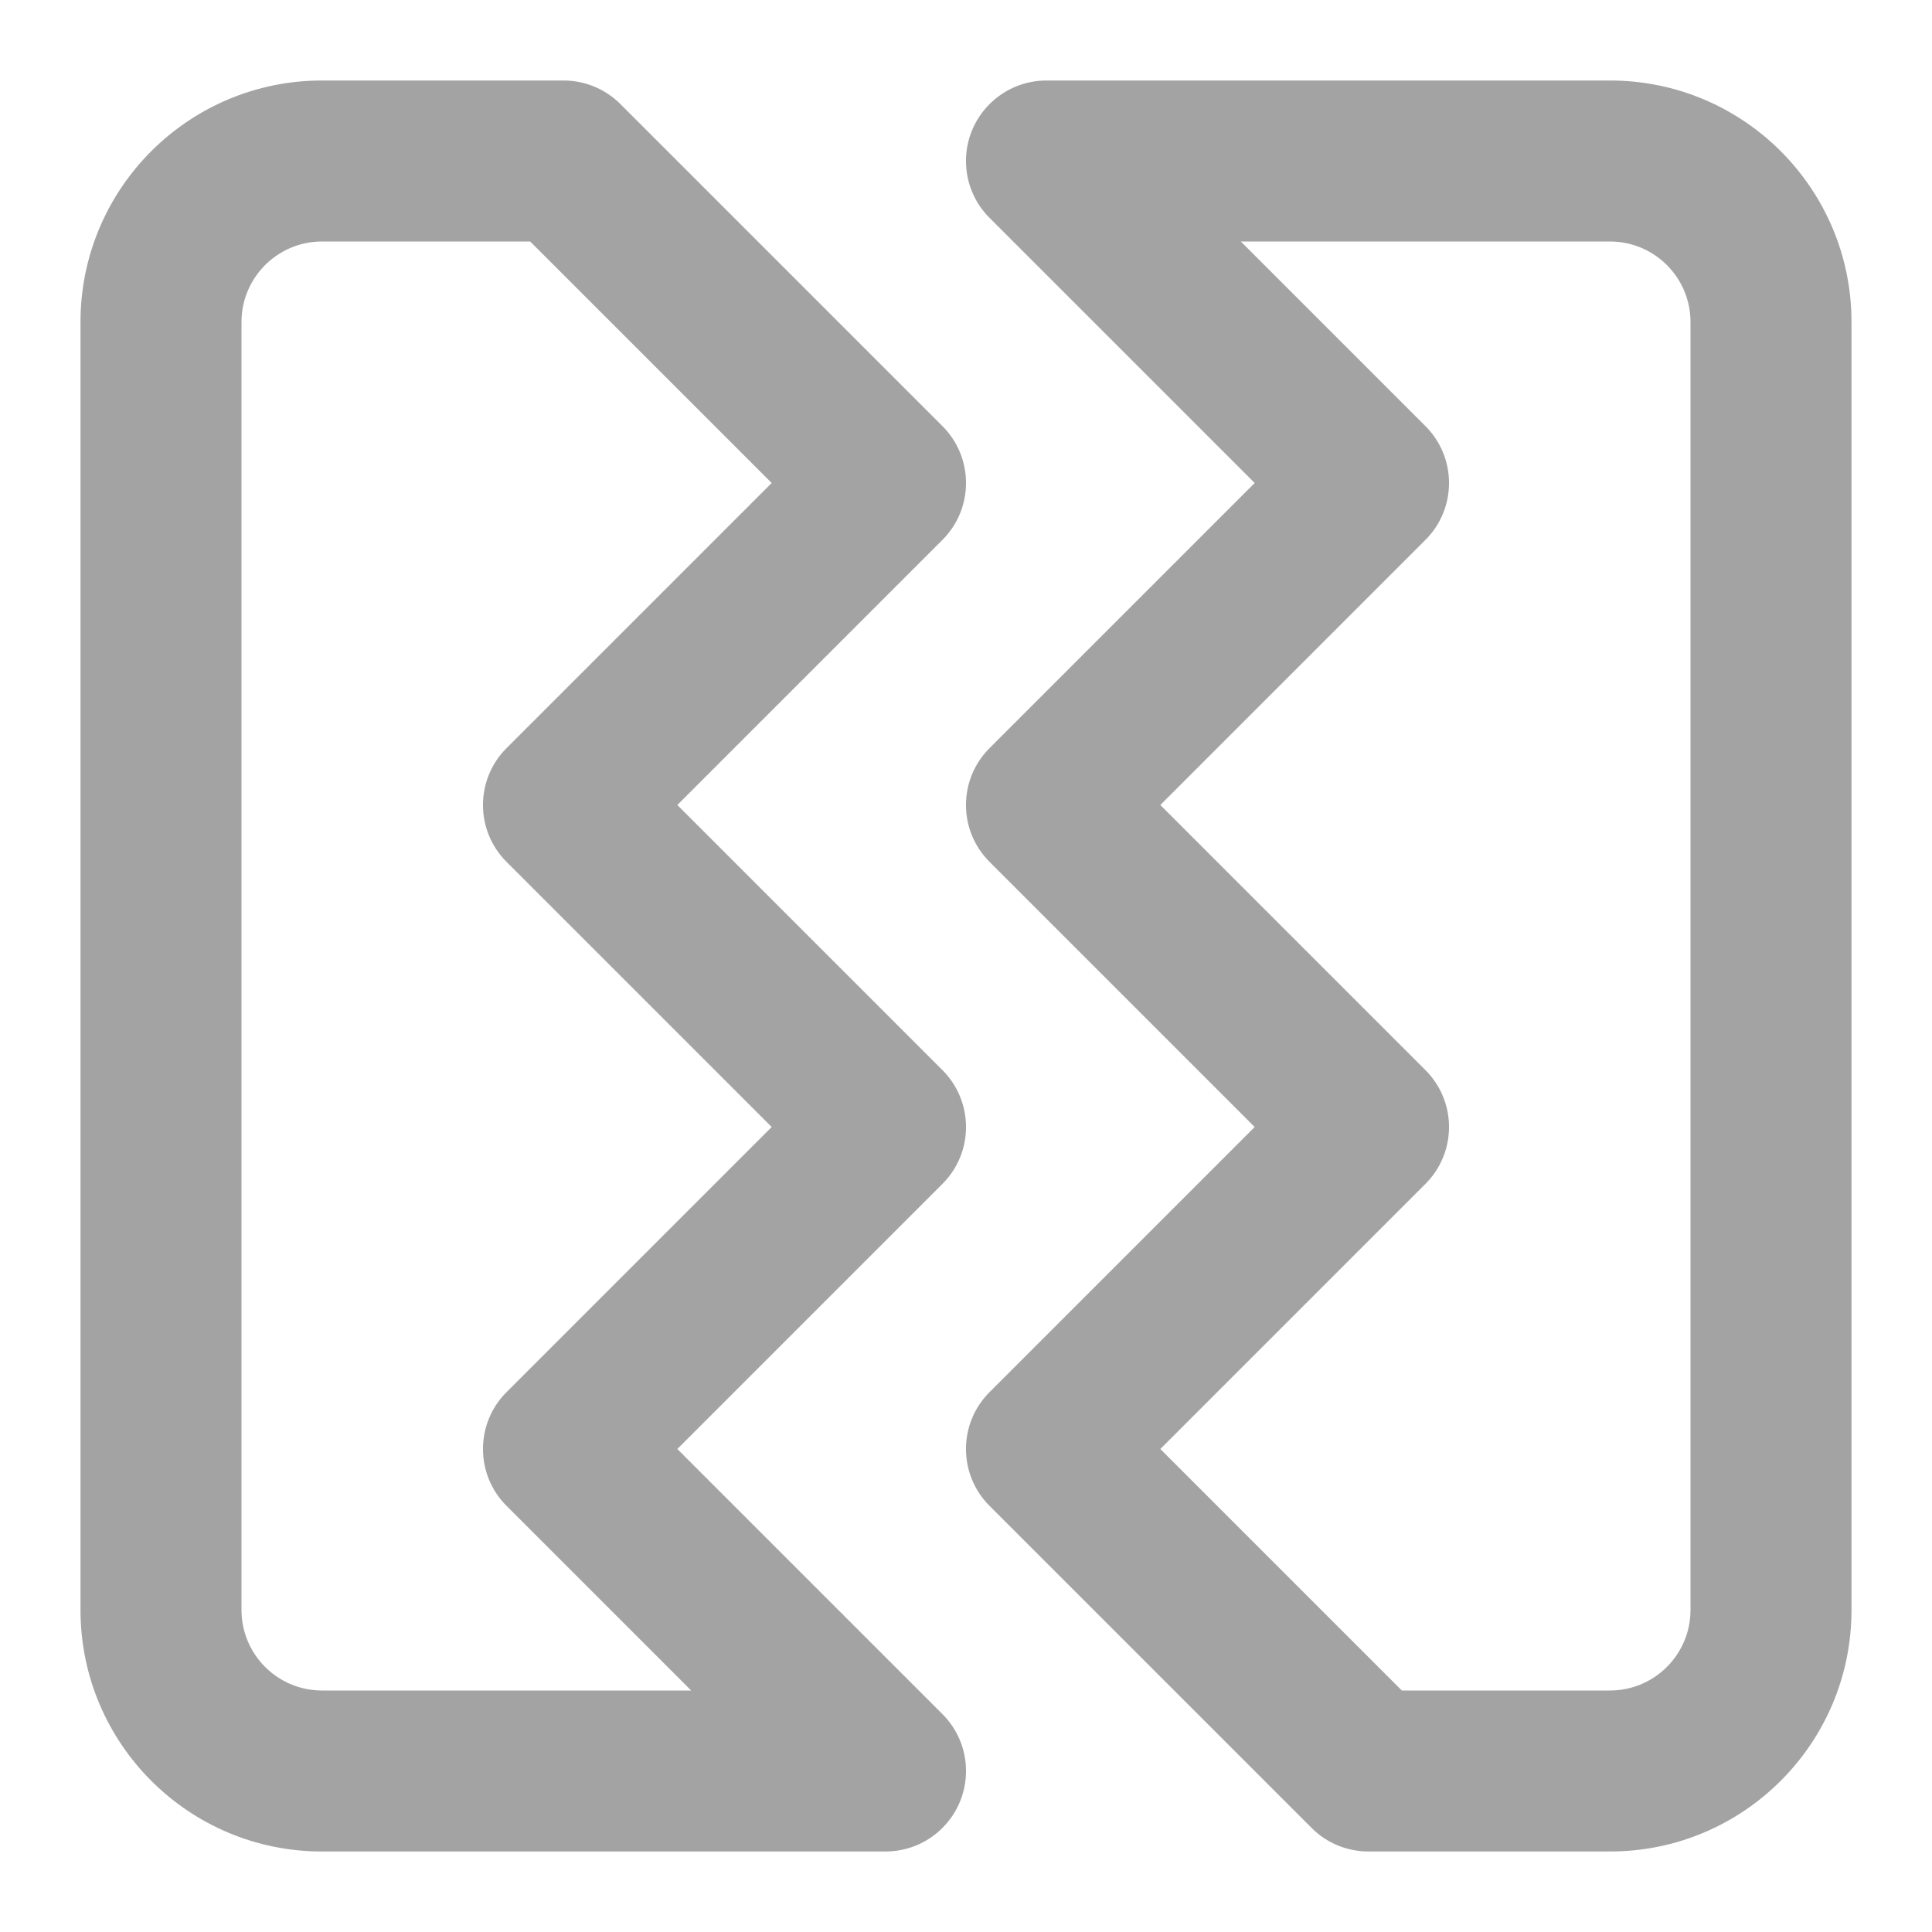 <svg id="SvgjsSvg1011" width="288" height="288" xmlns="http://www.w3.org/2000/svg" version="1.1" xmlns:xlink="http://www.w3.org/1999/xlink" xmlns:svgjs="http://svgjs.com/svgjs"><defs id="SvgjsDefs1012"></defs><g id="SvgjsG1013"><svg xmlns="http://www.w3.org/2000/svg" fill="none" viewBox="0 0 24 24" width="288" height="288"><path fill="#a3a3a3" fill-rule="evenodd" d="M12.293 1.293C12.488 1.098 12.744 1 13 1H20C21.657 1 23 2.343 23 4V20C23 21.657 21.657 23 20 23H17.001C16.745 23 16.488 22.903 16.293 22.707L12.293 18.707C11.902 18.317 11.902 17.683 12.293 17.293L15.586 14L12.293 10.707C11.902 10.317 11.902 9.683 12.293 9.293L15.586 6L12.293 2.707C11.902 2.317 11.902 1.683 12.293 1.293ZM17.707 5.293L15.414 3H20C20.552 3 21 3.448 21 4V20C21 20.552 20.552 21 20 21H17.414L14.414 18L17.707 14.707C18.098 14.317 18.098 13.683 17.707 13.293L14.414 10L17.707 6.707C18.098 6.317 18.098 5.683 17.707 5.293ZM4 23H10.999C11.255 23 11.512 22.903 11.707 22.707C12.098 22.317 12.098 21.683 11.707 21.293L8.414 18L11.707 14.707C12.098 14.317 12.098 13.683 11.707 13.293L8.414 10L11.707 6.707C12.098 6.317 12.098 5.683 11.707 5.293L7.707 1.293C7.512 1.098 7.256 1 7 1H4C2.343 1 1 2.343 1 4V20C1 21.657 2.343 23 4 23ZM4 3H6.586L9.586 6L6.293 9.293C5.902 9.683 5.902 10.317 6.293 10.707L9.586 14L6.293 17.293C5.902 17.683 5.902 18.317 6.293 18.707L8.586 21H4C3.448 21 3 20.552 3 20V4C3 3.448 3.448 3 4 3Z" clip-rule="evenodd" class="color000 svgShape"></path></svg></g></svg>